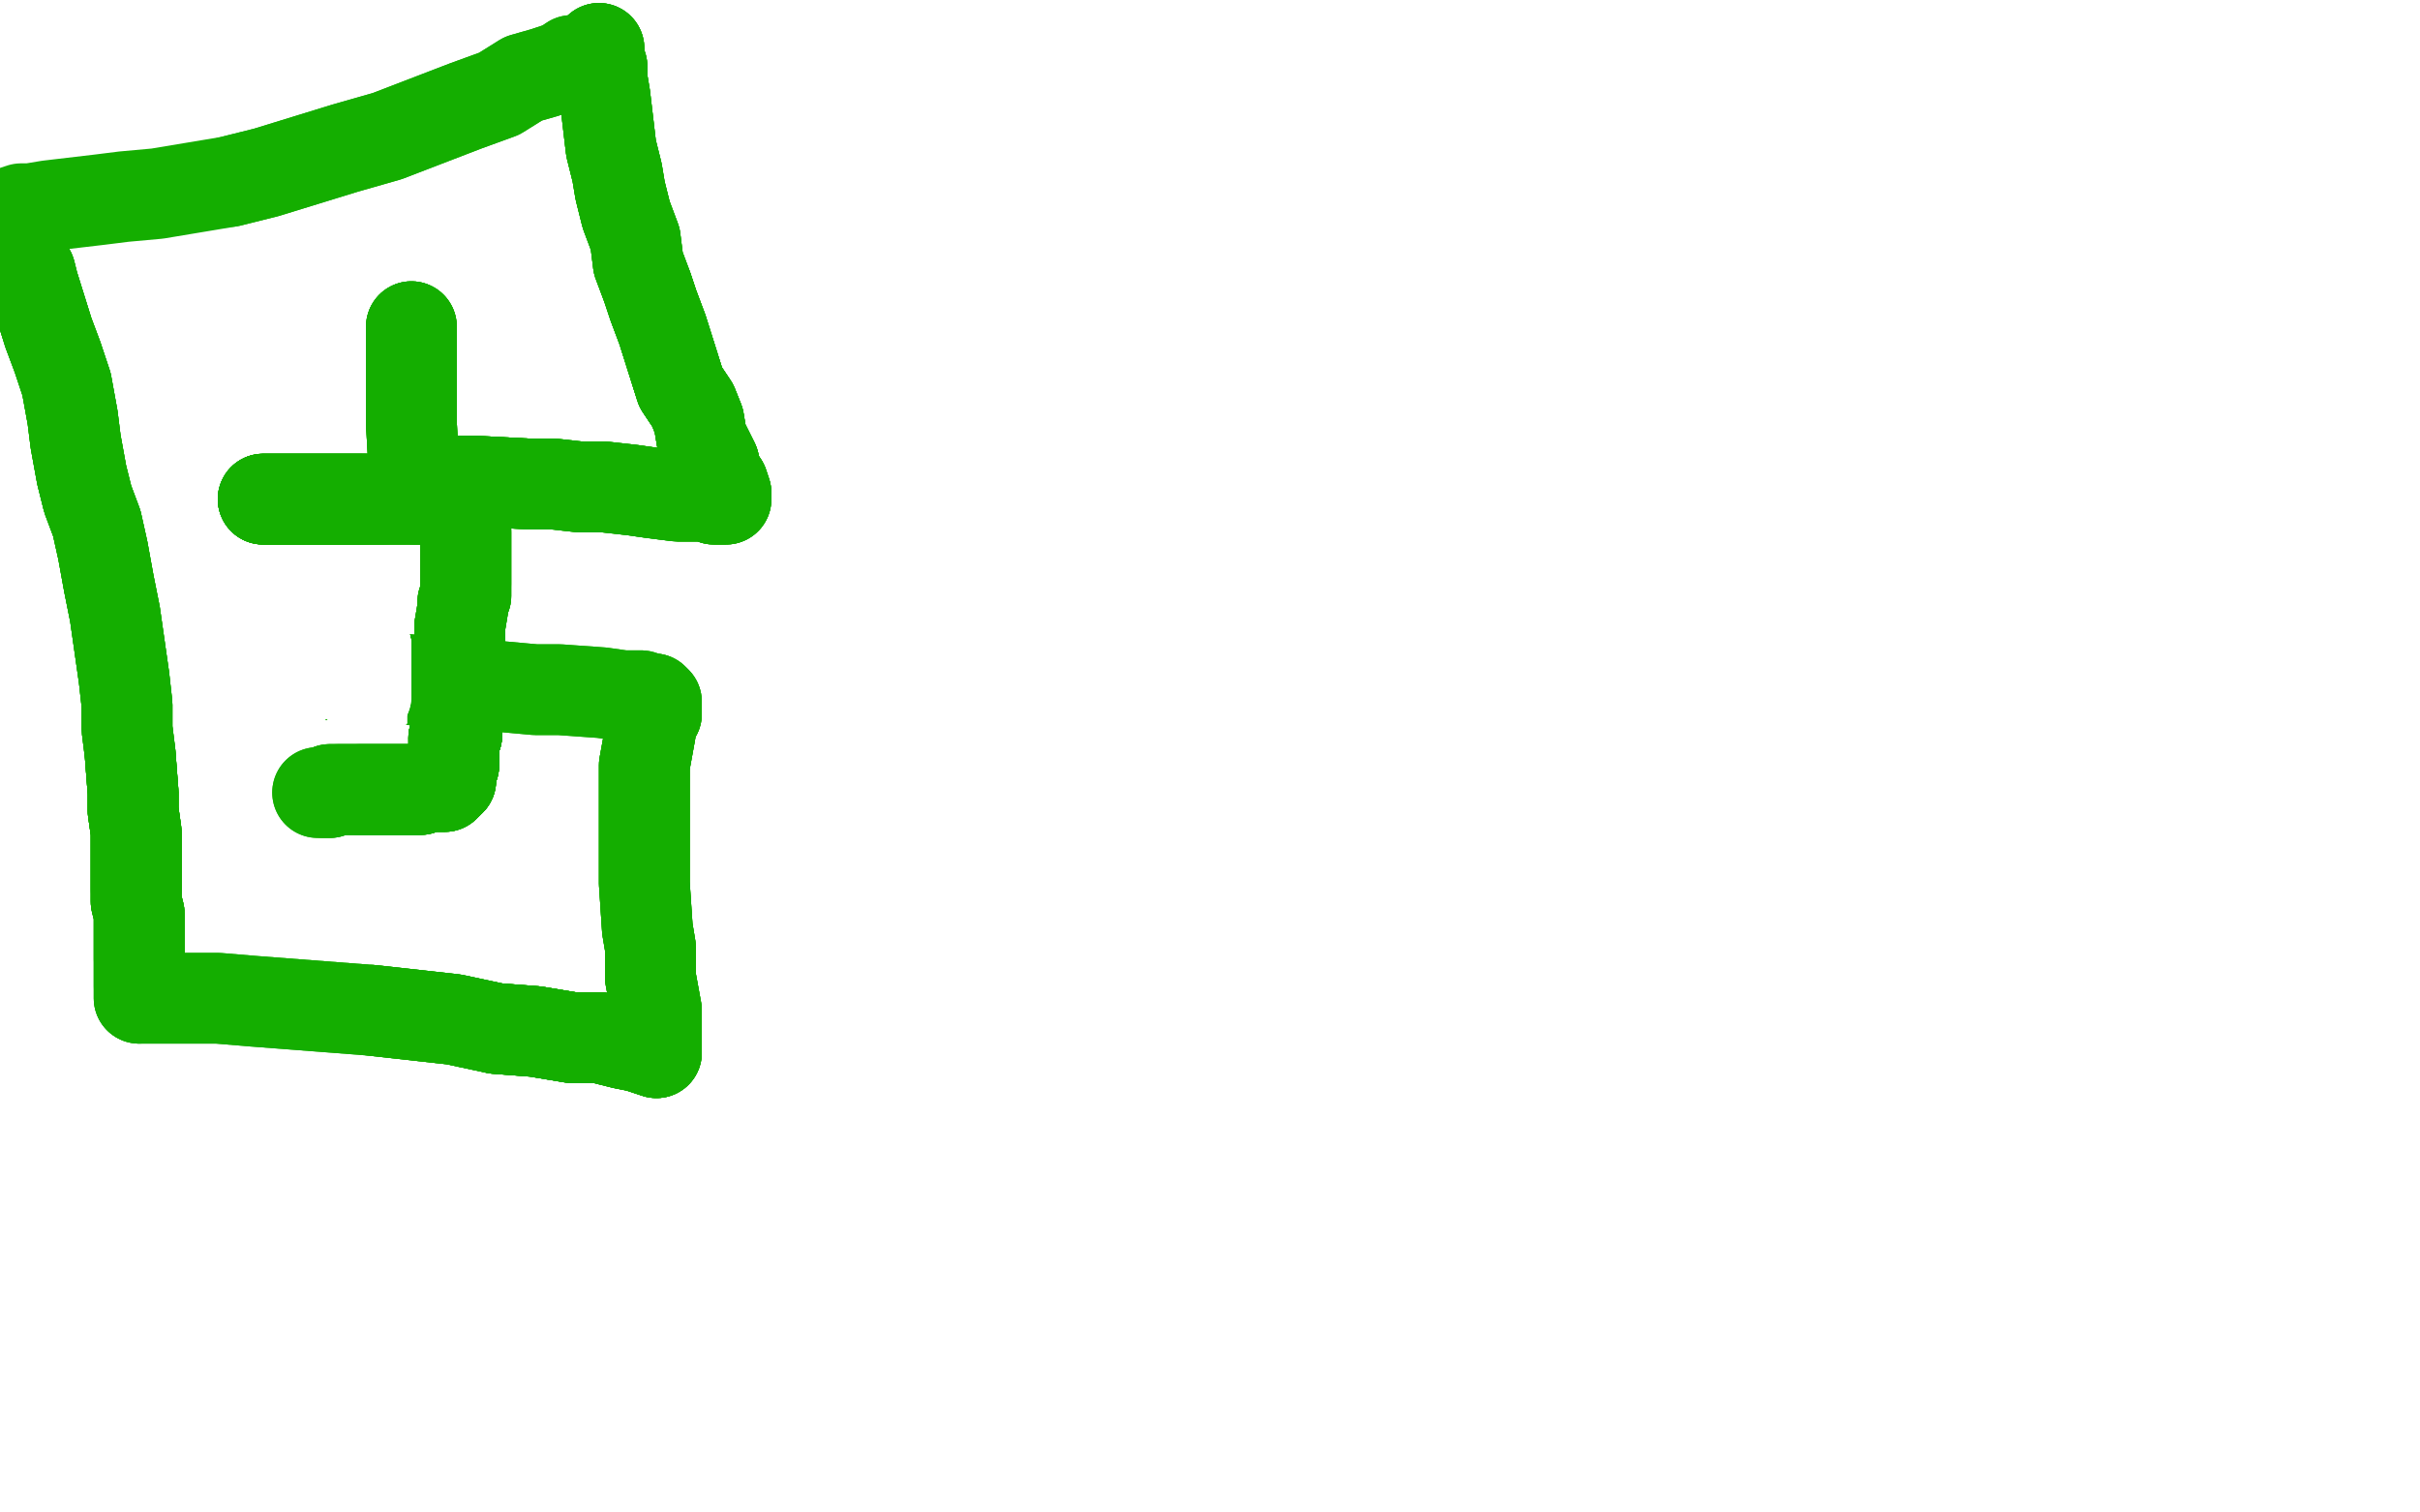 <?xml version="1.0" standalone="no"?>
<!DOCTYPE svg PUBLIC "-//W3C//DTD SVG 1.1//EN"
"http://www.w3.org/Graphics/SVG/1.1/DTD/svg11.dtd">

<svg width="800" height="500" version="1.1" xmlns="http://www.w3.org/2000/svg" xmlns:xlink="http://www.w3.org/1999/xlink" style="stroke-antialiasing: false"><desc>This SVG has been created on https://colorillo.com/</desc><rect x='0' y='0' width='800' height='500' style='fill: rgb(255,255,255); stroke-width:0' /><polyline points="136,108 136,110 136,111 136,113 136,115 136,117 136,119 136,126 136,129 136,131 136,135 136,137 136,140 137,158" style="fill: none; stroke: #14ae00; stroke-width: 30; stroke-linejoin: round; stroke-linecap: round; stroke-antialiasing: false; stroke-antialias: 0; opacity: 1.0"/>
<polyline points="136,108 136,110 136,111 136,113 136,115 136,117 136,119 136,126 136,129 136,131 136,135 136,137 136,140 137,158 137,159 138,159 139,159 140,159 141,159 142,159 144,159 147,159 151,159 156,159 175,160 183,160 192,161 200,161 209,162 216,163 224,164 229,164 233,164 236,165 239,165 240,165" style="fill: none; stroke: #14ae00; stroke-width: 30; stroke-linejoin: round; stroke-linecap: round; stroke-antialiasing: false; stroke-antialias: 0; opacity: 1.0"/>
<polyline points="136,108 136,110 136,111 136,113 136,115 136,117 136,119 136,126 136,129 136,131 136,135 136,137 136,140 137,158 137,159 138,159 139,159 140,159 141,159 142,159 144,159 147,159 151,159 156,159 175,160" style="fill: none; stroke: #14ae00; stroke-width: 30; stroke-linejoin: round; stroke-linecap: round; stroke-antialiasing: false; stroke-antialias: 0; opacity: 1.0"/>
<polyline points="136,108 136,110 136,111 136,113 136,115 136,117 136,119 136,126 136,129 136,131 136,135 136,137 136,140 137,158 137,159 138,159 139,159 140,159 141,159 142,159 144,159 147,159 151,159 156,159 175,160 183,160 192,161 200,161 209,162 216,163 224,164 229,164 233,164 236,165 239,165 240,165 240,163 239,160 237,157 236,153 234,149 232,145 231,139 229,134 225,128 219,109 216,101 214,95" style="fill: none; stroke: #14ae00; stroke-width: 30; stroke-linejoin: round; stroke-linecap: round; stroke-antialiasing: false; stroke-antialias: 0; opacity: 1.0"/>
<polyline points="144,159 147,159 151,159 156,159 175,160 183,160 192,161 200,161 209,162 216,163 224,164 229,164 233,164 236,165 239,165 240,165 240,163 239,160 237,157 236,153 234,149 232,145 231,139 229,134 225,128 219,109 216,101 214,95 211,87 210,79 207,71 205,63 204,57 202,49 200,32 199,26 199,22 198,19 198,17 198,16" style="fill: none; stroke: #14ae00; stroke-width: 30; stroke-linejoin: round; stroke-linecap: round; stroke-antialiasing: false; stroke-antialias: 0; opacity: 1.0"/>
<polyline points="144,159 147,159 151,159 156,159 175,160 183,160 192,161 200,161 209,162 216,163 224,164 229,164 233,164 236,165 239,165 240,165 240,163 239,160 237,157 236,153 234,149 232,145 231,139 229,134 225,128 219,109 216,101 214,95 211,87 210,79 207,71 205,63 204,57 202,49 200,32 199,26 199,22 198,19 198,17 198,16 198,17 198,18 197,18 197,19" style="fill: none; stroke: #14ae00; stroke-width: 30; stroke-linejoin: round; stroke-linecap: round; stroke-antialiasing: false; stroke-antialias: 0; opacity: 1.0"/>
<polyline points="240,163 239,160 237,157 236,153 234,149 232,145 231,139 229,134 225,128 219,109 216,101 214,95 211,87 210,79 207,71 205,63 204,57 202,49 200,32 199,26 199,22 198,19 198,17 198,16 198,17 198,18 197,18 197,19 196,19 194,19 192,20 189,20 186,22 180,24 173,26 165,31 154,35 128,45 114,49 101,53 88,57 76,60" style="fill: none; stroke: #14ae00; stroke-width: 30; stroke-linejoin: round; stroke-linecap: round; stroke-antialiasing: false; stroke-antialias: 0; opacity: 1.0"/>
<polyline points="240,163 239,160 237,157 236,153 234,149 232,145 231,139 229,134 225,128 219,109 216,101 214,95 211,87 210,79 207,71 205,63 204,57 202,49 200,32 199,26 199,22 198,19 198,17 198,16 198,17 198,18 197,18 197,19 196,19 194,19 192,20 189,20 186,22 180,24 173,26 165,31 154,35 128,45 114,49 101,53 88,57 76,60 64,62 52,64 41,65 33,66 16,68 10,69 7,69 4,70" style="fill: none; stroke: #14ae00; stroke-width: 30; stroke-linejoin: round; stroke-linecap: round; stroke-antialiasing: false; stroke-antialias: 0; opacity: 1.0"/>
<polyline points="10,90 11,94 16,110 19,118 22,127 24,138 25,146 27,157 29,165 32,173 34,182 36,193 38,203 41,224 42,233 42,241 43,249 44,262 44,268 45,275 45,280 45,294" style="fill: none; stroke: #14ae00; stroke-width: 30; stroke-linejoin: round; stroke-linecap: round; stroke-antialiasing: false; stroke-antialias: 0; opacity: 1.0"/>
<polyline points="10,90 11,94 16,110 19,118 22,127 24,138 25,146 27,157 29,165 32,173 34,182 36,193 38,203 41,224 42,233 42,241 43,249 44,262 44,268 45,275 45,280 45,294 45,298 46,302 46,303 46,305 46,310 46,311 46,313 46,315 46,316 46,317" style="fill: none; stroke: #14ae00; stroke-width: 30; stroke-linejoin: round; stroke-linecap: round; stroke-antialiasing: false; stroke-antialias: 0; opacity: 1.0"/>
<polyline points="10,90 11,94 16,110 19,118 22,127 24,138 25,146 27,157 29,165 32,173 34,182 36,193 38,203 41,224 42,233 42,241 43,249 44,262 44,268 45,275 45,280 45,294 45,298 46,302 46,303 46,305 46,310 46,311 46,313 46,315 46,316 46,317 46,318 46,320 46,321 46,322 46,323 46,324 46,325 46,326" style="fill: none; stroke: #14ae00; stroke-width: 30; stroke-linejoin: round; stroke-linecap: round; stroke-antialiasing: false; stroke-antialias: 0; opacity: 1.0"/>
<polyline points="10,90 11,94 16,110 19,118 22,127 24,138 25,146 27,157 29,165 32,173 34,182 36,193 38,203 41,224 42,233 42,241 43,249 44,262 44,268 45,275 45,280 45,294 45,298 46,302 46,303 46,305 46,310 46,311 46,313 46,315 46,316 46,317 46,318 46,320 46,321 46,322 46,323 46,324 46,325 46,326 46,327 46,328 46,329 46,330" style="fill: none; stroke: #14ae00; stroke-width: 30; stroke-linejoin: round; stroke-linecap: round; stroke-antialiasing: false; stroke-antialias: 0; opacity: 1.0"/>
<polyline points="43,249 44,262 44,268 45,275 45,280 45,294 45,298 46,302 46,303 46,305 46,310 46,311 46,313 46,315 46,316 46,317 46,318 46,320 46,321 46,322 46,323 46,324 46,325 46,326 46,327 46,328 46,329 46,330 47,330 50,330 53,330 58,330 64,330 72,330 84,331 110,333 123,334 150,337 164,340 177,341 189,343 198,343" style="fill: none; stroke: #14ae00; stroke-width: 30; stroke-linejoin: round; stroke-linecap: round; stroke-antialiasing: false; stroke-antialias: 0; opacity: 1.0"/>
<polyline points="43,249 44,262 44,268 45,275 45,280 45,294 45,298 46,302 46,303 46,305 46,310 46,311 46,313 46,315 46,316 46,317 46,318 46,320 46,321 46,322 46,323 46,324 46,325 46,326 46,327 46,328 46,329 46,330 47,330 50,330 53,330 58,330 64,330 72,330 84,331 110,333 123,334 150,337 164,340 177,341 189,343 198,343 206,345 211,346 217,348" style="fill: none; stroke: #14ae00; stroke-width: 30; stroke-linejoin: round; stroke-linecap: round; stroke-antialiasing: false; stroke-antialias: 0; opacity: 1.0"/>
<polyline points="123,334 150,337 164,340 177,341 189,343 198,343 206,345 211,346 217,348 217,347 217,346 217,344 217,341 217,338 217,334 215,323 215,318 215,313 214,307 213,292 213,280 213,275 213,271 213,267 213,263 213,257 213,253 215,242 215,240 216,237 216,236 217,236" style="fill: none; stroke: #14ae00; stroke-width: 30; stroke-linejoin: round; stroke-linecap: round; stroke-antialiasing: false; stroke-antialias: 0; opacity: 1.0"/>
<polyline points="123,334 150,337 164,340 177,341 189,343 198,343 206,345 211,346 217,348 217,347 217,346 217,344 217,341 217,338 217,334 215,323 215,318 215,313 214,307 213,292 213,280 213,275 213,271 213,267 213,263 213,257 213,253 215,242 215,240 216,237 216,236 217,236 217,235 217,234 217,233 217,232 216,231" style="fill: none; stroke: #14ae00; stroke-width: 30; stroke-linejoin: round; stroke-linecap: round; stroke-antialiasing: false; stroke-antialias: 0; opacity: 1.0"/>
<polyline points="164,340 177,341 189,343 198,343 206,345 211,346 217,348 217,347 217,346 217,344 217,341 217,338 217,334 215,323 215,318 215,313 214,307 213,292 213,280 213,275 213,271 213,267 213,263 213,257 213,253 215,242 215,240 216,237 216,236 217,236 217,235 217,234 217,233 217,232 216,231 215,231 212,230 210,230 206,230 199,229 185,228 177,228 166,227 155,226 125,224 118,224 113,223 109,223 106,223" style="fill: none; stroke: #14ae00; stroke-width: 30; stroke-linejoin: round; stroke-linecap: round; stroke-antialiasing: false; stroke-antialias: 0; opacity: 1.0"/>
<polyline points="164,340 177,341 189,343 198,343 206,345 211,346 217,348 217,347 217,346 217,344 217,341 217,338 217,334 215,323 215,318 215,313 214,307 213,292 213,280 213,275 213,271 213,267 213,263 213,257 213,253 215,242 215,240 216,237 216,236 217,236 217,235 217,234 217,233 217,232 216,231 215,231 212,230 210,230 206,230 199,229 185,228 177,228 166,227 155,226 125,224 118,224 113,223 109,223 106,223" style="fill: none; stroke: #14ae00; stroke-width: 30; stroke-linejoin: round; stroke-linecap: round; stroke-antialiasing: false; stroke-antialias: 0; opacity: 1.0"/>
<polyline points="87,165 88,165 89,165 90,165 91,165 94,165 96,165 99,165 102,165 112,165 115,165 118,165 120,165" style="fill: none; stroke: #14ae00; stroke-width: 30; stroke-linejoin: round; stroke-linecap: round; stroke-antialiasing: false; stroke-antialias: 0; opacity: 1.0"/>
<polyline points="87,165 88,165 89,165 90,165 91,165 94,165 96,165 99,165 102,165 112,165 115,165 118,165 120,165 123,165 124,165 125,165 127,165" style="fill: none; stroke: #14ae00; stroke-width: 30; stroke-linejoin: round; stroke-linecap: round; stroke-antialiasing: false; stroke-antialias: 0; opacity: 1.0"/>
<polyline points="87,165 88,165 89,165 90,165 91,165 94,165 96,165 99,165 102,165 112,165 115,165 118,165 120,165 123,165 124,165 125,165 127,165 128,165 129,165 130,165 131,165 132,165 133,165 134,165" style="fill: none; stroke: #14ae00; stroke-width: 30; stroke-linejoin: round; stroke-linecap: round; stroke-antialiasing: false; stroke-antialias: 0; opacity: 1.0"/>
<polyline points="87,165 88,165 89,165 90,165 91,165 94,165 96,165 99,165 102,165 112,165 115,165 118,165 120,165 123,165 124,165 125,165 127,165 128,165 129,165 130,165 131,165 132,165 133,165 134,165 135,165 136,165 137,165 138,165" style="fill: none; stroke: #14ae00; stroke-width: 30; stroke-linejoin: round; stroke-linecap: round; stroke-antialiasing: false; stroke-antialias: 0; opacity: 1.0"/>
<polyline points="87,165 88,165 89,165 90,165 91,165 94,165 96,165 99,165 102,165 112,165 115,165 118,165 120,165 123,165 124,165 125,165 127,165 128,165 129,165 130,165 131,165 132,165 133,165 134,165 135,165 136,165 137,165 138,165 139,165 140,165 142,165 143,165 145,165 146,165 149,165 151,165 152,165 153,165" style="fill: none; stroke: #14ae00; stroke-width: 30; stroke-linejoin: round; stroke-linecap: round; stroke-antialiasing: false; stroke-antialias: 0; opacity: 1.0"/>
<polyline points="87,165 88,165 89,165 90,165 91,165 94,165 96,165 99,165 102,165 112,165 115,165 118,165 120,165 123,165 124,165 125,165 127,165 128,165 129,165 130,165 131,165 132,165 133,165 134,165 135,165 136,165 137,165 138,165 139,165 140,165 142,165 143,165 145,165 146,165 149,165 151,165 152,165 153,165 154,166 154,167 154,169 154,170 154,172 154,174 154,176 154,178 154,186 154,189 154,191 154,193" style="fill: none; stroke: #14ae00; stroke-width: 30; stroke-linejoin: round; stroke-linecap: round; stroke-antialiasing: false; stroke-antialias: 0; opacity: 1.0"/>
<polyline points="137,165 138,165 139,165 140,165 142,165 143,165 145,165 146,165 149,165 151,165 152,165 153,165 154,166 154,167 154,169 154,170 154,172 154,174 154,176 154,178 154,186 154,189 154,191 154,193 154,195 154,197 153,199 153,201 152,207 152,210 152,211 152,214 152,215 152,216 152,218 151,222 151,223" style="fill: none; stroke: #14ae00; stroke-width: 30; stroke-linejoin: round; stroke-linecap: round; stroke-antialiasing: false; stroke-antialias: 0; opacity: 1.0"/>
<polyline points="137,165 138,165 139,165 140,165 142,165 143,165 145,165 146,165 149,165 151,165 152,165 153,165 154,166 154,167 154,169 154,170 154,172 154,174 154,176 154,178 154,186 154,189 154,191 154,193 154,195 154,197 153,199 153,201 152,207 152,210 152,211 152,214 152,215 152,216 152,218 151,222 151,223 151,226 151,227 151,229 151,231 151,232 151,234 151,236 151,238 151,240 151,241 151,243 150,244" style="fill: none; stroke: #14ae00; stroke-width: 30; stroke-linejoin: round; stroke-linecap: round; stroke-antialiasing: false; stroke-antialias: 0; opacity: 1.0"/>
<polyline points="154,176 154,178 154,186 154,189 154,191 154,193 154,195 154,197 153,199 153,201 152,207 152,210 152,211 152,214 152,215 152,216 152,218 151,222 151,223 151,226 151,227 151,229 151,231 151,232 151,234 151,236 151,238 151,240 151,241 151,243 150,244 150,245 150,247 150,248 150,249 150,252 150,253 149,254 149,255 149,256 149,258" style="fill: none; stroke: #14ae00; stroke-width: 30; stroke-linejoin: round; stroke-linecap: round; stroke-antialiasing: false; stroke-antialias: 0; opacity: 1.0"/>
<polyline points="154,176 154,178 154,186 154,189 154,191 154,193 154,195 154,197 153,199 153,201 152,207 152,210 152,211 152,214 152,215 152,216 152,218 151,222 151,223 151,226 151,227 151,229 151,231 151,232 151,234 151,236 151,238 151,240 151,241 151,243 150,244 150,245 150,247 150,248 150,249 150,252 150,253 149,254 149,255 149,256 149,258 148,259" style="fill: none; stroke: #14ae00; stroke-width: 30; stroke-linejoin: round; stroke-linecap: round; stroke-antialiasing: false; stroke-antialias: 0; opacity: 1.0"/>
<polyline points="152,207 152,210 152,211 152,214 152,215 152,216 152,218 151,222 151,223 151,226 151,227 151,229 151,231 151,232 151,234 151,236 151,238 151,240 151,241 151,243 150,244 150,245 150,247 150,248 150,249 150,252 150,253 149,254 149,255 149,256 149,258 148,259 147,260 146,260 145,260 143,260 141,260 139,261 137,261 129,261 126,261 124,261 122,261 120,261 119,261" style="fill: none; stroke: #14ae00; stroke-width: 30; stroke-linejoin: round; stroke-linecap: round; stroke-antialiasing: false; stroke-antialias: 0; opacity: 1.0"/>
<polyline points="152,211 152,214 152,215 152,216 152,218 151,222 151,223 151,226 151,227 151,229 151,231 151,232 151,234 151,236 151,238 151,240 151,241 151,243 150,244 150,245 150,247 150,248 150,249 150,252 150,253 149,254 149,255 149,256 149,258 148,259 147,260 146,260 145,260 143,260 141,260 139,261 137,261 129,261 126,261 124,261 122,261 120,261 119,261 118,261 117,261 116,261 114,261 113,261 112,261" style="fill: none; stroke: #14ae00; stroke-width: 30; stroke-linejoin: round; stroke-linecap: round; stroke-antialiasing: false; stroke-antialias: 0; opacity: 1.0"/>
<polyline points="151,231 151,232 151,234 151,236 151,238 151,240 151,241 151,243 150,244 150,245 150,247 150,248 150,249 150,252 150,253 149,254 149,255 149,256 149,258 148,259 147,260 146,260 145,260 143,260 141,260 139,261 137,261 129,261 126,261 124,261 122,261 120,261 119,261 118,261 117,261 116,261 114,261 113,261 112,261 111,261 110,261 109,261 109,262 108,262 107,262" style="fill: none; stroke: #14ae00; stroke-width: 30; stroke-linejoin: round; stroke-linecap: round; stroke-antialiasing: false; stroke-antialias: 0; opacity: 1.0"/>
<polyline points="151,231 151,232 151,234 151,236 151,238 151,240 151,241 151,243 150,244 150,245 150,247 150,248 150,249 150,252 150,253 149,254 149,255 149,256 149,258 148,259 147,260 146,260 145,260 143,260 141,260 139,261 137,261 129,261 126,261 124,261 122,261 120,261 119,261 118,261 117,261 116,261 114,261 113,261 112,261 111,261 110,261 109,261 109,262 108,262 107,262 106,262 105,262" style="fill: none; stroke: #14ae00; stroke-width: 30; stroke-linejoin: round; stroke-linecap: round; stroke-antialiasing: false; stroke-antialias: 0; opacity: 1.0"/>
<polyline points="151,231 151,232 151,234 151,236 151,238 151,240 151,241 151,243 150,244 150,245 150,247 150,248 150,249 150,252 150,253 149,254 149,255 149,256 149,258 148,259 147,260 146,260 145,260 143,260 141,260 139,261 137,261 129,261 126,261 124,261 122,261 120,261 119,261 118,261 117,261 116,261 114,261 113,261 112,261 111,261 110,261 109,261 109,262 108,262 107,262 106,262 105,262" style="fill: none; stroke: #14ae00; stroke-width: 30; stroke-linejoin: round; stroke-linecap: round; stroke-antialiasing: false; stroke-antialias: 0; opacity: 1.0"/>
<polyline points="83,211 84,211 84,212 85,213 85,214" style="fill: none; stroke: #ffffff; stroke-width: 30; stroke-linejoin: round; stroke-linecap: round; stroke-antialiasing: false; stroke-antialias: 0; opacity: 1.0"/>
<polyline points="83,211 84,211 84,212 85,213 85,214 85,215 86,215 86,216 86,217 87,217" style="fill: none; stroke: #ffffff; stroke-width: 30; stroke-linejoin: round; stroke-linecap: round; stroke-antialiasing: false; stroke-antialias: 0; opacity: 1.0"/>
<polyline points="83,211 84,211 84,212 85,213 85,214 85,215 86,215 86,216 86,217 87,217 87,218 87,219 88,219 88,220" style="fill: none; stroke: #ffffff; stroke-width: 30; stroke-linejoin: round; stroke-linecap: round; stroke-antialiasing: false; stroke-antialias: 0; opacity: 1.0"/>
<polyline points="83,211 84,211 84,212 85,213 85,214 85,215 86,215 86,216 86,217 87,217 87,218 87,219 88,219 88,220 89,220 89,221 90,221 90,222" style="fill: none; stroke: #ffffff; stroke-width: 30; stroke-linejoin: round; stroke-linecap: round; stroke-antialiasing: false; stroke-antialias: 0; opacity: 1.0"/>
<polyline points="83,211 84,211 84,212 85,213 85,214 85,215 86,215 86,216 86,217 87,217 87,218 87,219 88,219 88,220 89,220 89,221 90,221 90,222 91,222 92,222 93,222 93,223 94,223 95,223" style="fill: none; stroke: #ffffff; stroke-width: 30; stroke-linejoin: round; stroke-linecap: round; stroke-antialiasing: false; stroke-antialias: 0; opacity: 1.0"/>
<polyline points="83,211 84,211 84,212 85,213 85,214 85,215 86,215 86,216 86,217 87,217 87,218 87,219 88,219 88,220 89,220 89,221 90,221 90,222 91,222 92,222 93,222 93,223 94,223 95,223 96,223 97,223 98,223" style="fill: none; stroke: #ffffff; stroke-width: 30; stroke-linejoin: round; stroke-linecap: round; stroke-antialiasing: false; stroke-antialias: 0; opacity: 1.0"/>
<polyline points="83,211 84,211 84,212 85,213 85,214 85,215 86,215 86,216 86,217 87,217 87,218 87,219 88,219 88,220 89,220 89,221 90,221 90,222 91,222 92,222 93,222 93,223 94,223 95,223 96,223 97,223 98,223 99,223 100,223 101,223" style="fill: none; stroke: #ffffff; stroke-width: 30; stroke-linejoin: round; stroke-linecap: round; stroke-antialiasing: false; stroke-antialias: 0; opacity: 1.0"/>
<polyline points="83,211 84,211 84,212 85,213 85,214 85,215 86,215 86,216 86,217 87,217 87,218 87,219 88,219 88,220 89,220 89,221 90,221 90,222 91,222 92,222 93,222 93,223 94,223 95,223 96,223 97,223 98,223 99,223 100,223 101,223 102,223 103,223" style="fill: none; stroke: #ffffff; stroke-width: 30; stroke-linejoin: round; stroke-linecap: round; stroke-antialiasing: false; stroke-antialias: 0; opacity: 1.0"/>
<polyline points="83,211 84,211 84,212 85,213 85,214 85,215 86,215 86,216 86,217 87,217 87,218 87,219 88,219 88,220 89,220 89,221 90,221 90,222 91,222 92,222 93,222 93,223 94,223 95,223 96,223 97,223 98,223 99,223 100,223 101,223 102,223 103,223 104,223" style="fill: none; stroke: #ffffff; stroke-width: 30; stroke-linejoin: round; stroke-linecap: round; stroke-antialiasing: false; stroke-antialias: 0; opacity: 1.0"/>
<polyline points="83,211 84,211 84,212 85,213 85,214 85,215 86,215 86,216 86,217 87,217 87,218 87,219 88,219 88,220 89,220 89,221 90,221 90,222 91,222 92,222 93,222 93,223 94,223 95,223 96,223 97,223 98,223 99,223 100,223 101,223 102,223 103,223 104,223 105,223 105,222 106,222" style="fill: none; stroke: #ffffff; stroke-width: 30; stroke-linejoin: round; stroke-linecap: round; stroke-antialiasing: false; stroke-antialias: 0; opacity: 1.0"/>
<polyline points="83,211 84,211 84,212 85,213 85,214 85,215 86,215 86,216 86,217 87,217 87,218 87,219 88,219 88,220 89,220 89,221 90,221 90,222 91,222 92,222 93,222 93,223 94,223 95,223 96,223 97,223 98,223 99,223 100,223 101,223 102,223 103,223 104,223 105,223 105,222 106,222 106,221 107,221 107,220" style="fill: none; stroke: #ffffff; stroke-width: 30; stroke-linejoin: round; stroke-linecap: round; stroke-antialiasing: false; stroke-antialias: 0; opacity: 1.0"/>
<polyline points="83,211 84,211 84,212 85,213 85,214 85,215 86,215 86,216 86,217 87,217 87,218 87,219 88,219 88,220 89,220 89,221 90,221 90,222 91,222 92,222 93,222 93,223 94,223 95,223 96,223 97,223 98,223 99,223 100,223 101,223 102,223 103,223 104,223 105,223 105,222 106,222 106,221 107,221 107,220 108,220 108,219" style="fill: none; stroke: #ffffff; stroke-width: 30; stroke-linejoin: round; stroke-linecap: round; stroke-antialiasing: false; stroke-antialias: 0; opacity: 1.0"/>
<polyline points="83,211 84,211 84,212 85,213 85,214 85,215 86,215 86,216 86,217 87,217 87,218 87,219 88,219 88,220 89,220 89,221 90,221 90,222 91,222 92,222 93,222 93,223 94,223 95,223 96,223 97,223 98,223 99,223 100,223 101,223 102,223 103,223 104,223 105,223 105,222 106,222 106,221 107,221 107,220 108,220 108,219 108,218 109,218 109,217" style="fill: none; stroke: #ffffff; stroke-width: 30; stroke-linejoin: round; stroke-linecap: round; stroke-antialiasing: false; stroke-antialias: 0; opacity: 1.0"/>
<polyline points="83,211 84,211 84,212 85,213 85,214 85,215 86,215 86,216 86,217 87,217 87,218 87,219 88,219 88,220 89,220 89,221 90,221 90,222 91,222 92,222 93,222 93,223 94,223 95,223 96,223 97,223 98,223 99,223 100,223 101,223 102,223 103,223 104,223 105,223 105,222 106,222 106,221 107,221 107,220 108,220 108,219 108,218 109,218 109,217 110,216 110,215 111,215" style="fill: none; stroke: #ffffff; stroke-width: 30; stroke-linejoin: round; stroke-linecap: round; stroke-antialiasing: false; stroke-antialias: 0; opacity: 1.0"/>
<polyline points="83,211 84,211 84,212 85,213 85,214 85,215 86,215 86,216 86,217 87,217 87,218 87,219 88,219 88,220 89,220 89,221 90,221 90,222 91,222 92,222 93,222 93,223 94,223 95,223 96,223 97,223 98,223 99,223 100,223 101,223 102,223 103,223 104,223 105,223 105,222 106,222 106,221 107,221 107,220 108,220 108,219 108,218 109,218 109,217 110,216 110,215 111,215 111,214 112,214" style="fill: none; stroke: #ffffff; stroke-width: 30; stroke-linejoin: round; stroke-linecap: round; stroke-antialiasing: false; stroke-antialias: 0; opacity: 1.0"/>
<polyline points="85,214 85,215 86,215 86,216 86,217 87,217 87,218 87,219 88,219 88,220 89,220 89,221 90,221 90,222 91,222 92,222 93,222 93,223 94,223 95,223 96,223 97,223 98,223 99,223 100,223 101,223 102,223 103,223 104,223 105,223 105,222 106,222 106,221 107,221 107,220 108,220 108,219 108,218 109,218 109,217 110,216 110,215 111,215 111,214 112,214 112,213 113,213 113,212" style="fill: none; stroke: #ffffff; stroke-width: 30; stroke-linejoin: round; stroke-linecap: round; stroke-antialiasing: false; stroke-antialias: 0; opacity: 1.0"/>
<polyline points="85,214 85,215 86,215 86,216 86,217 87,217 87,218 87,219 88,219 88,220 89,220 89,221 90,221 90,222 91,222 92,222 93,222 93,223 94,223 95,223 96,223 97,223 98,223 99,223 100,223 101,223 102,223 103,223 104,223 105,223 105,222 106,222 106,221 107,221 107,220 108,220 108,219 108,218 109,218 109,217 110,216 110,215 111,215 111,214 112,214 112,213 113,213 113,212 114,212 114,211" style="fill: none; stroke: #ffffff; stroke-width: 30; stroke-linejoin: round; stroke-linecap: round; stroke-antialiasing: false; stroke-antialias: 0; opacity: 1.0"/>
<polyline points="86,215 86,216 86,217 87,217 87,218 87,219 88,219 88,220 89,220 89,221 90,221 90,222 91,222 92,222 93,222 93,223 94,223 95,223 96,223 97,223 98,223 99,223 100,223 101,223 102,223 103,223 104,223 105,223 105,222 106,222 106,221 107,221 107,220 108,220 108,219 108,218 109,218 109,217 110,216 110,215 111,215 111,214 112,214 112,213 113,213 113,212 114,212 114,211 114,210" style="fill: none; stroke: #ffffff; stroke-width: 30; stroke-linejoin: round; stroke-linecap: round; stroke-antialiasing: false; stroke-antialias: 0; opacity: 1.0"/>
<polyline points="86,217 87,217 87,218 87,219 88,219 88,220 89,220 89,221 90,221 90,222 91,222 92,222 93,222 93,223 94,223 95,223 96,223 97,223 98,223 99,223 100,223 101,223 102,223 103,223 104,223 105,223 105,222 106,222 106,221 107,221 107,220 108,220 108,219 108,218 109,218 109,217 110,216 110,215 111,215 111,214 112,214 112,213 113,213 113,212 114,212 114,211 114,210 115,210 116,210" style="fill: none; stroke: #ffffff; stroke-width: 30; stroke-linejoin: round; stroke-linecap: round; stroke-antialiasing: false; stroke-antialias: 0; opacity: 1.0"/>
<polyline points="87,218 87,219 88,219 88,220 89,220 89,221 90,221 90,222 91,222 92,222 93,222 93,223 94,223 95,223 96,223 97,223 98,223 99,223 100,223 101,223 102,223 103,223 104,223 105,223 105,222 106,222 106,221 107,221 107,220 108,220 108,219 108,218 109,218 109,217 110,216 110,215 111,215 111,214 112,214 112,213 113,213 113,212 114,212 114,211 114,210 115,210 116,210 117,210 118,210" style="fill: none; stroke: #ffffff; stroke-width: 30; stroke-linejoin: round; stroke-linecap: round; stroke-antialiasing: false; stroke-antialias: 0; opacity: 1.0"/>
<polyline points="87,218 87,219 88,219 88,220 89,220 89,221 90,221 90,222 91,222 92,222 93,222 93,223 94,223 95,223 96,223 97,223 98,223 99,223 100,223 101,223 102,223 103,223 104,223 105,223 105,222 106,222 106,221 107,221 107,220 108,220 108,219 108,218 109,218 109,217 110,216 110,215 111,215 111,214 112,214 112,213 113,213 113,212 114,212 114,211 114,210 115,210 116,210 117,210 118,210 118,211" style="fill: none; stroke: #ffffff; stroke-width: 30; stroke-linejoin: round; stroke-linecap: round; stroke-antialiasing: false; stroke-antialias: 0; opacity: 1.0"/>
<polyline points="88,219 88,220 89,220 89,221 90,221 90,222 91,222 92,222 93,222 93,223 94,223 95,223 96,223 97,223 98,223 99,223 100,223 101,223 102,223 103,223 104,223 105,223 105,222 106,222 106,221 107,221 107,220 108,220 108,219 108,218 109,218 109,217 110,216 110,215 111,215 111,214 112,214 112,213 113,213 113,212 114,212 114,211 114,210 115,210 116,210 117,210 118,210 118,211 119,212" style="fill: none; stroke: #ffffff; stroke-width: 30; stroke-linejoin: round; stroke-linecap: round; stroke-antialiasing: false; stroke-antialias: 0; opacity: 1.0"/>
<polyline points="90,221 90,222 91,222 92,222 93,222 93,223 94,223 95,223 96,223 97,223 98,223 99,223 100,223 101,223 102,223 103,223 104,223 105,223 105,222 106,222 106,221 107,221 107,220 108,220 108,219 108,218 109,218 109,217 110,216 110,215 111,215 111,214 112,214 112,213 113,213 113,212 114,212 114,211 114,210 115,210 116,210 117,210 118,210 118,211 119,212 119,213 119,214 120,214" style="fill: none; stroke: #ffffff; stroke-width: 30; stroke-linejoin: round; stroke-linecap: round; stroke-antialiasing: false; stroke-antialias: 0; opacity: 1.0"/>
<polyline points="90,221 90,222 91,222 92,222 93,222 93,223 94,223 95,223 96,223 97,223 98,223 99,223 100,223 101,223 102,223 103,223 104,223 105,223 105,222 106,222 106,221 107,221 107,220 108,220 108,219 108,218 109,218 109,217 110,216 110,215 111,215 111,214 112,214 112,213 113,213 113,212 114,212 114,211 114,210 115,210 116,210 117,210 118,210 118,211 119,212 119,213 119,214 120,214 120,215 120,216" style="fill: none; stroke: #ffffff; stroke-width: 30; stroke-linejoin: round; stroke-linecap: round; stroke-antialiasing: false; stroke-antialias: 0; opacity: 1.0"/>
<polyline points="94,223 95,223 96,223 97,223 98,223 99,223 100,223 101,223 102,223 103,223 104,223 105,223 105,222 106,222 106,221 107,221 107,220 108,220 108,219 108,218 109,218 109,217 110,216 110,215 111,215 111,214 112,214 112,213 113,213 113,212 114,212 114,211 114,210 115,210 116,210 117,210 118,210 118,211 119,212 119,213 119,214 120,214 120,215 120,216 120,217 120,218 120,219" style="fill: none; stroke: #ffffff; stroke-width: 30; stroke-linejoin: round; stroke-linecap: round; stroke-antialiasing: false; stroke-antialias: 0; opacity: 1.0"/>
<polyline points="94,223 95,223 96,223 97,223 98,223 99,223 100,223 101,223 102,223 103,223 104,223 105,223 105,222 106,222 106,221 107,221 107,220 108,220 108,219 108,218 109,218 109,217 110,216 110,215 111,215 111,214 112,214 112,213 113,213 113,212 114,212 114,211 114,210 115,210 116,210 117,210 118,210 118,211 119,212 119,213 119,214 120,214 120,215 120,216 120,217 120,218 120,219 120,218 120,217" style="fill: none; stroke: #ffffff; stroke-width: 30; stroke-linejoin: round; stroke-linecap: round; stroke-antialiasing: false; stroke-antialias: 0; opacity: 1.0"/>
<polyline points="96,223 97,223 98,223 99,223 100,223 101,223 102,223 103,223 104,223 105,223 105,222 106,222 106,221 107,221 107,220 108,220 108,219 108,218 109,218 109,217 110,216 110,215 111,215 111,214 112,214 112,213 113,213 113,212 114,212 114,211 114,210 115,210 116,210 117,210 118,210 118,211 119,212 119,213 119,214 120,214 120,215 120,216 120,217 120,218 120,219 120,218 120,217 120,216 120,215" style="fill: none; stroke: #ffffff; stroke-width: 30; stroke-linejoin: round; stroke-linecap: round; stroke-antialiasing: false; stroke-antialias: 0; opacity: 1.0"/>
<polyline points="98,223 99,223 100,223 101,223 102,223 103,223 104,223 105,223 105,222 106,222 106,221 107,221 107,220 108,220 108,219 108,218 109,218 109,217 110,216 110,215 111,215 111,214 112,214 112,213 113,213 113,212 114,212 114,211 114,210 115,210 116,210 117,210 118,210 118,211 119,212 119,213 119,214 120,214 120,215 120,216 120,217 120,218 120,219 120,218 120,217 120,216 120,215 120,214 121,214" style="fill: none; stroke: #ffffff; stroke-width: 30; stroke-linejoin: round; stroke-linecap: round; stroke-antialiasing: false; stroke-antialias: 0; opacity: 1.0"/>
<polyline points="106,221 107,221 107,220 108,220 108,219 108,218 109,218 109,217 110,216 110,215 111,215 111,214 112,214 112,213 113,213 113,212 114,212 114,211 114,210 115,210 116,210 117,210 118,210 118,211 119,212 119,213 119,214 120,214 120,215 120,216 120,217 120,218 120,219 120,218 120,217 120,216 120,215 120,214 121,214 121,215 121,216 121,217 121,218 121,219 121,220" style="fill: none; stroke: #ffffff; stroke-width: 30; stroke-linejoin: round; stroke-linecap: round; stroke-antialiasing: false; stroke-antialias: 0; opacity: 1.0"/>
<polyline points="106,221 107,221 107,220 108,220 108,219 108,218 109,218 109,217 110,216 110,215 111,215 111,214 112,214 112,213 113,213 113,212 114,212 114,211 114,210 115,210 116,210 117,210 118,210 118,211 119,212 119,213 119,214 120,214 120,215 120,216 120,217 120,218 120,219 120,218 120,217 120,216 120,215 120,214 121,214 121,215 121,216 121,217 121,218 121,219 121,220 121,221 121,222" style="fill: none; stroke: #ffffff; stroke-width: 30; stroke-linejoin: round; stroke-linecap: round; stroke-antialiasing: false; stroke-antialias: 0; opacity: 1.0"/>
<polyline points="106,221 107,221 107,220 108,220 108,219 108,218 109,218 109,217 110,216 110,215 111,215 111,214 112,214 112,213 113,213 113,212 114,212 114,211 114,210 115,210 116,210 117,210 118,210 118,211 119,212 119,213 119,214 120,214 120,215 120,216 120,217 120,218 120,219 120,218 120,217 120,216 120,215 120,214 121,214 121,215 121,216 121,217 121,218 121,219 121,220 121,221 121,222 121,223 121,224 121,225" style="fill: none; stroke: #ffffff; stroke-width: 30; stroke-linejoin: round; stroke-linecap: round; stroke-antialiasing: false; stroke-antialias: 0; opacity: 1.0"/>
<polyline points="108,219 108,218 109,218 109,217 110,216 110,215 111,215 111,214 112,214 112,213 113,213 113,212 114,212 114,211 114,210 115,210 116,210 117,210 118,210 118,211 119,212 119,213 119,214 120,214 120,215 120,216 120,217 120,218 120,219 120,218 120,217 120,216 120,215 120,214 121,214 121,215 121,216 121,217 121,218 121,219 121,220 121,221 121,222 121,223 121,224 121,225 121,226 121,227" style="fill: none; stroke: #ffffff; stroke-width: 30; stroke-linejoin: round; stroke-linecap: round; stroke-antialiasing: false; stroke-antialias: 0; opacity: 1.0"/>
<polyline points="109,218 109,217 110,216 110,215 111,215 111,214 112,214 112,213 113,213 113,212 114,212 114,211 114,210 115,210 116,210 117,210 118,210 118,211 119,212 119,213 119,214 120,214 120,215 120,216 120,217 120,218 120,219 120,218 120,217 120,216 120,215 120,214 121,214 121,215 121,216 121,217 121,218 121,219 121,220 121,221 121,222 121,223 121,224 121,225 121,226 121,227 121,228 121,229 121,230" style="fill: none; stroke: #ffffff; stroke-width: 30; stroke-linejoin: round; stroke-linecap: round; stroke-antialiasing: false; stroke-antialias: 0; opacity: 1.0"/>
<polyline points="109,218 109,217 110,216 110,215 111,215 111,214 112,214 112,213 113,213 113,212 114,212 114,211 114,210 115,210 116,210 117,210 118,210 118,211 119,212 119,213 119,214 120,214 120,215 120,216 120,217 120,218 120,219 120,218 120,217 120,216 120,215 120,214 121,214 121,215 121,216 121,217 121,218 121,219 121,220 121,221 121,222 121,223 121,224 121,225 121,226 121,227 121,228 121,229 121,230" style="fill: none; stroke: #ffffff; stroke-width: 30; stroke-linejoin: round; stroke-linecap: round; stroke-antialiasing: false; stroke-antialias: 0; opacity: 1.0"/>
<polyline points="122,236 122,237 123,237 123,238 124,238 125,238 125,239 126,239 127,239" style="fill: none; stroke: #ffffff; stroke-width: 1; stroke-linejoin: round; stroke-linecap: round; stroke-antialiasing: false; stroke-antialias: 0; opacity: 1.0"/>
<polyline points="122,236 122,237 123,237 123,238 124,238 125,238 125,239 126,239 127,239 128,239 128,240 129,240 130,240 131,240" style="fill: none; stroke: #ffffff; stroke-width: 1; stroke-linejoin: round; stroke-linecap: round; stroke-antialiasing: false; stroke-antialias: 0; opacity: 1.0"/>
<polyline points="122,236 122,237 123,237 123,238 124,238 125,238 125,239 126,239 127,239 128,239 128,240 129,240 130,240 131,240 132,240" style="fill: none; stroke: #ffffff; stroke-width: 1; stroke-linejoin: round; stroke-linecap: round; stroke-antialiasing: false; stroke-antialias: 0; opacity: 1.0"/>
<polyline points="122,236 122,237 123,237 123,238 124,238 125,238 125,239 126,239 127,239 128,239 128,240 129,240 130,240 131,240 132,240 132,239 132,238" style="fill: none; stroke: #ffffff; stroke-width: 1; stroke-linejoin: round; stroke-linecap: round; stroke-antialiasing: false; stroke-antialias: 0; opacity: 1.0"/>
<polyline points="122,236 122,237 123,237 123,238 124,238 125,238 125,239 126,239 127,239 128,239 128,240 129,240 130,240 131,240 132,240 132,239 132,238 132,237" style="fill: none; stroke: #ffffff; stroke-width: 1; stroke-linejoin: round; stroke-linecap: round; stroke-antialiasing: false; stroke-antialias: 0; opacity: 1.0"/>
<polyline points="122,236 122,237 123,237 123,238 124,238 125,238 125,239 126,239 127,239 128,239 128,240 129,240 130,240 131,240 132,240 132,239 132,238 132,237 133,237" style="fill: none; stroke: #ffffff; stroke-width: 1; stroke-linejoin: round; stroke-linecap: round; stroke-antialiasing: false; stroke-antialias: 0; opacity: 1.0"/>
<polyline points="122,236 122,237 123,237 123,238 124,238 125,238 125,239 126,239 127,239 128,239 128,240 129,240 130,240 131,240 132,240 132,239 132,238 132,237 133,237 133,238 133,239" style="fill: none; stroke: #ffffff; stroke-width: 1; stroke-linejoin: round; stroke-linecap: round; stroke-antialiasing: false; stroke-antialias: 0; opacity: 1.0"/>
<polyline points="122,236 122,237 123,237 123,238 124,238 125,238 125,239 126,239 127,239 128,239 128,240 129,240 130,240 131,240 132,240 132,239 132,238 132,237 133,237 133,238 133,239 133,240" style="fill: none; stroke: #ffffff; stroke-width: 1; stroke-linejoin: round; stroke-linecap: round; stroke-antialiasing: false; stroke-antialias: 0; opacity: 1.0"/>
<polyline points="122,236 122,237 123,237 123,238 124,238 125,238 125,239 126,239 127,239 128,239 128,240 129,240 130,240 131,240 132,240 132,239 132,238 132,237 133,237 133,238 133,239 133,240 133,241 133,242" style="fill: none; stroke: #ffffff; stroke-width: 1; stroke-linejoin: round; stroke-linecap: round; stroke-antialiasing: false; stroke-antialias: 0; opacity: 1.0"/>
<polyline points="122,236 122,237 123,237 123,238 124,238 125,238 125,239 126,239 127,239 128,239 128,240 129,240 130,240 131,240 132,240 132,239 132,238 132,237 133,237 133,238 133,239 133,240 133,241 133,242 133,241" style="fill: none; stroke: #ffffff; stroke-width: 1; stroke-linejoin: round; stroke-linecap: round; stroke-antialiasing: false; stroke-antialias: 0; opacity: 1.0"/>
<polyline points="122,236 122,237 123,237 123,238 124,238 125,238 125,239 126,239 127,239 128,239 128,240 129,240 130,240 131,240 132,240 132,239 132,238 132,237 133,237 133,238 133,239 133,240 133,241 133,242 133,241 133,240" style="fill: none; stroke: #ffffff; stroke-width: 1; stroke-linejoin: round; stroke-linecap: round; stroke-antialiasing: false; stroke-antialias: 0; opacity: 1.0"/>
<polyline points="122,236 122,237 123,237 123,238 124,238 125,238 125,239 126,239 127,239 128,239 128,240 129,240 130,240 131,240 132,240 132,239 132,238 132,237 133,237 133,238 133,239 133,240 133,241 133,242 133,241 133,240 133,239 134,239" style="fill: none; stroke: #ffffff; stroke-width: 1; stroke-linejoin: round; stroke-linecap: round; stroke-antialiasing: false; stroke-antialias: 0; opacity: 1.0"/>
<polyline points="122,236 122,237 123,237 123,238 124,238 125,238 125,239 126,239 127,239 128,239 128,240 129,240 130,240 131,240 132,240 132,239 132,238 132,237 133,237 133,238 133,239 133,240 133,241 133,242 133,241 133,240 133,239 134,239 134,238 134,237 134,236" style="fill: none; stroke: #ffffff; stroke-width: 1; stroke-linejoin: round; stroke-linecap: round; stroke-antialiasing: false; stroke-antialias: 0; opacity: 1.0"/>
<polyline points="122,236 122,237 123,237 123,238 124,238 125,238 125,239 126,239 127,239 128,239 128,240 129,240 130,240 131,240 132,240 132,239 132,238 132,237 133,237 133,238 133,239 133,240 133,241 133,242 133,241 133,240 133,239 134,239 134,238 134,237 134,236 134,235 134,234" style="fill: none; stroke: #ffffff; stroke-width: 1; stroke-linejoin: round; stroke-linecap: round; stroke-antialiasing: false; stroke-antialias: 0; opacity: 1.0"/>
<polyline points="122,236 122,237 123,237 123,238 124,238 125,238 125,239 126,239 127,239 128,239 128,240 129,240 130,240 131,240 132,240 132,239 132,238 132,237 133,237 133,238 133,239 133,240 133,241 133,242 133,241 133,240 133,239 134,239 134,238 134,237 134,236 134,235 134,234 134,233" style="fill: none; stroke: #ffffff; stroke-width: 1; stroke-linejoin: round; stroke-linecap: round; stroke-antialiasing: false; stroke-antialias: 0; opacity: 1.0"/>
<polyline points="122,236 122,237 123,237 123,238 124,238 125,238 125,239 126,239 127,239 128,239 128,240 129,240 130,240 131,240 132,240 132,239 132,238 132,237 133,237 133,238 133,239 133,240 133,241 133,242 133,241 133,240 133,239 134,239 134,238 134,237 134,236 134,235 134,234 134,233 134,232 134,231" style="fill: none; stroke: #ffffff; stroke-width: 1; stroke-linejoin: round; stroke-linecap: round; stroke-antialiasing: false; stroke-antialias: 0; opacity: 1.0"/>
</svg>
